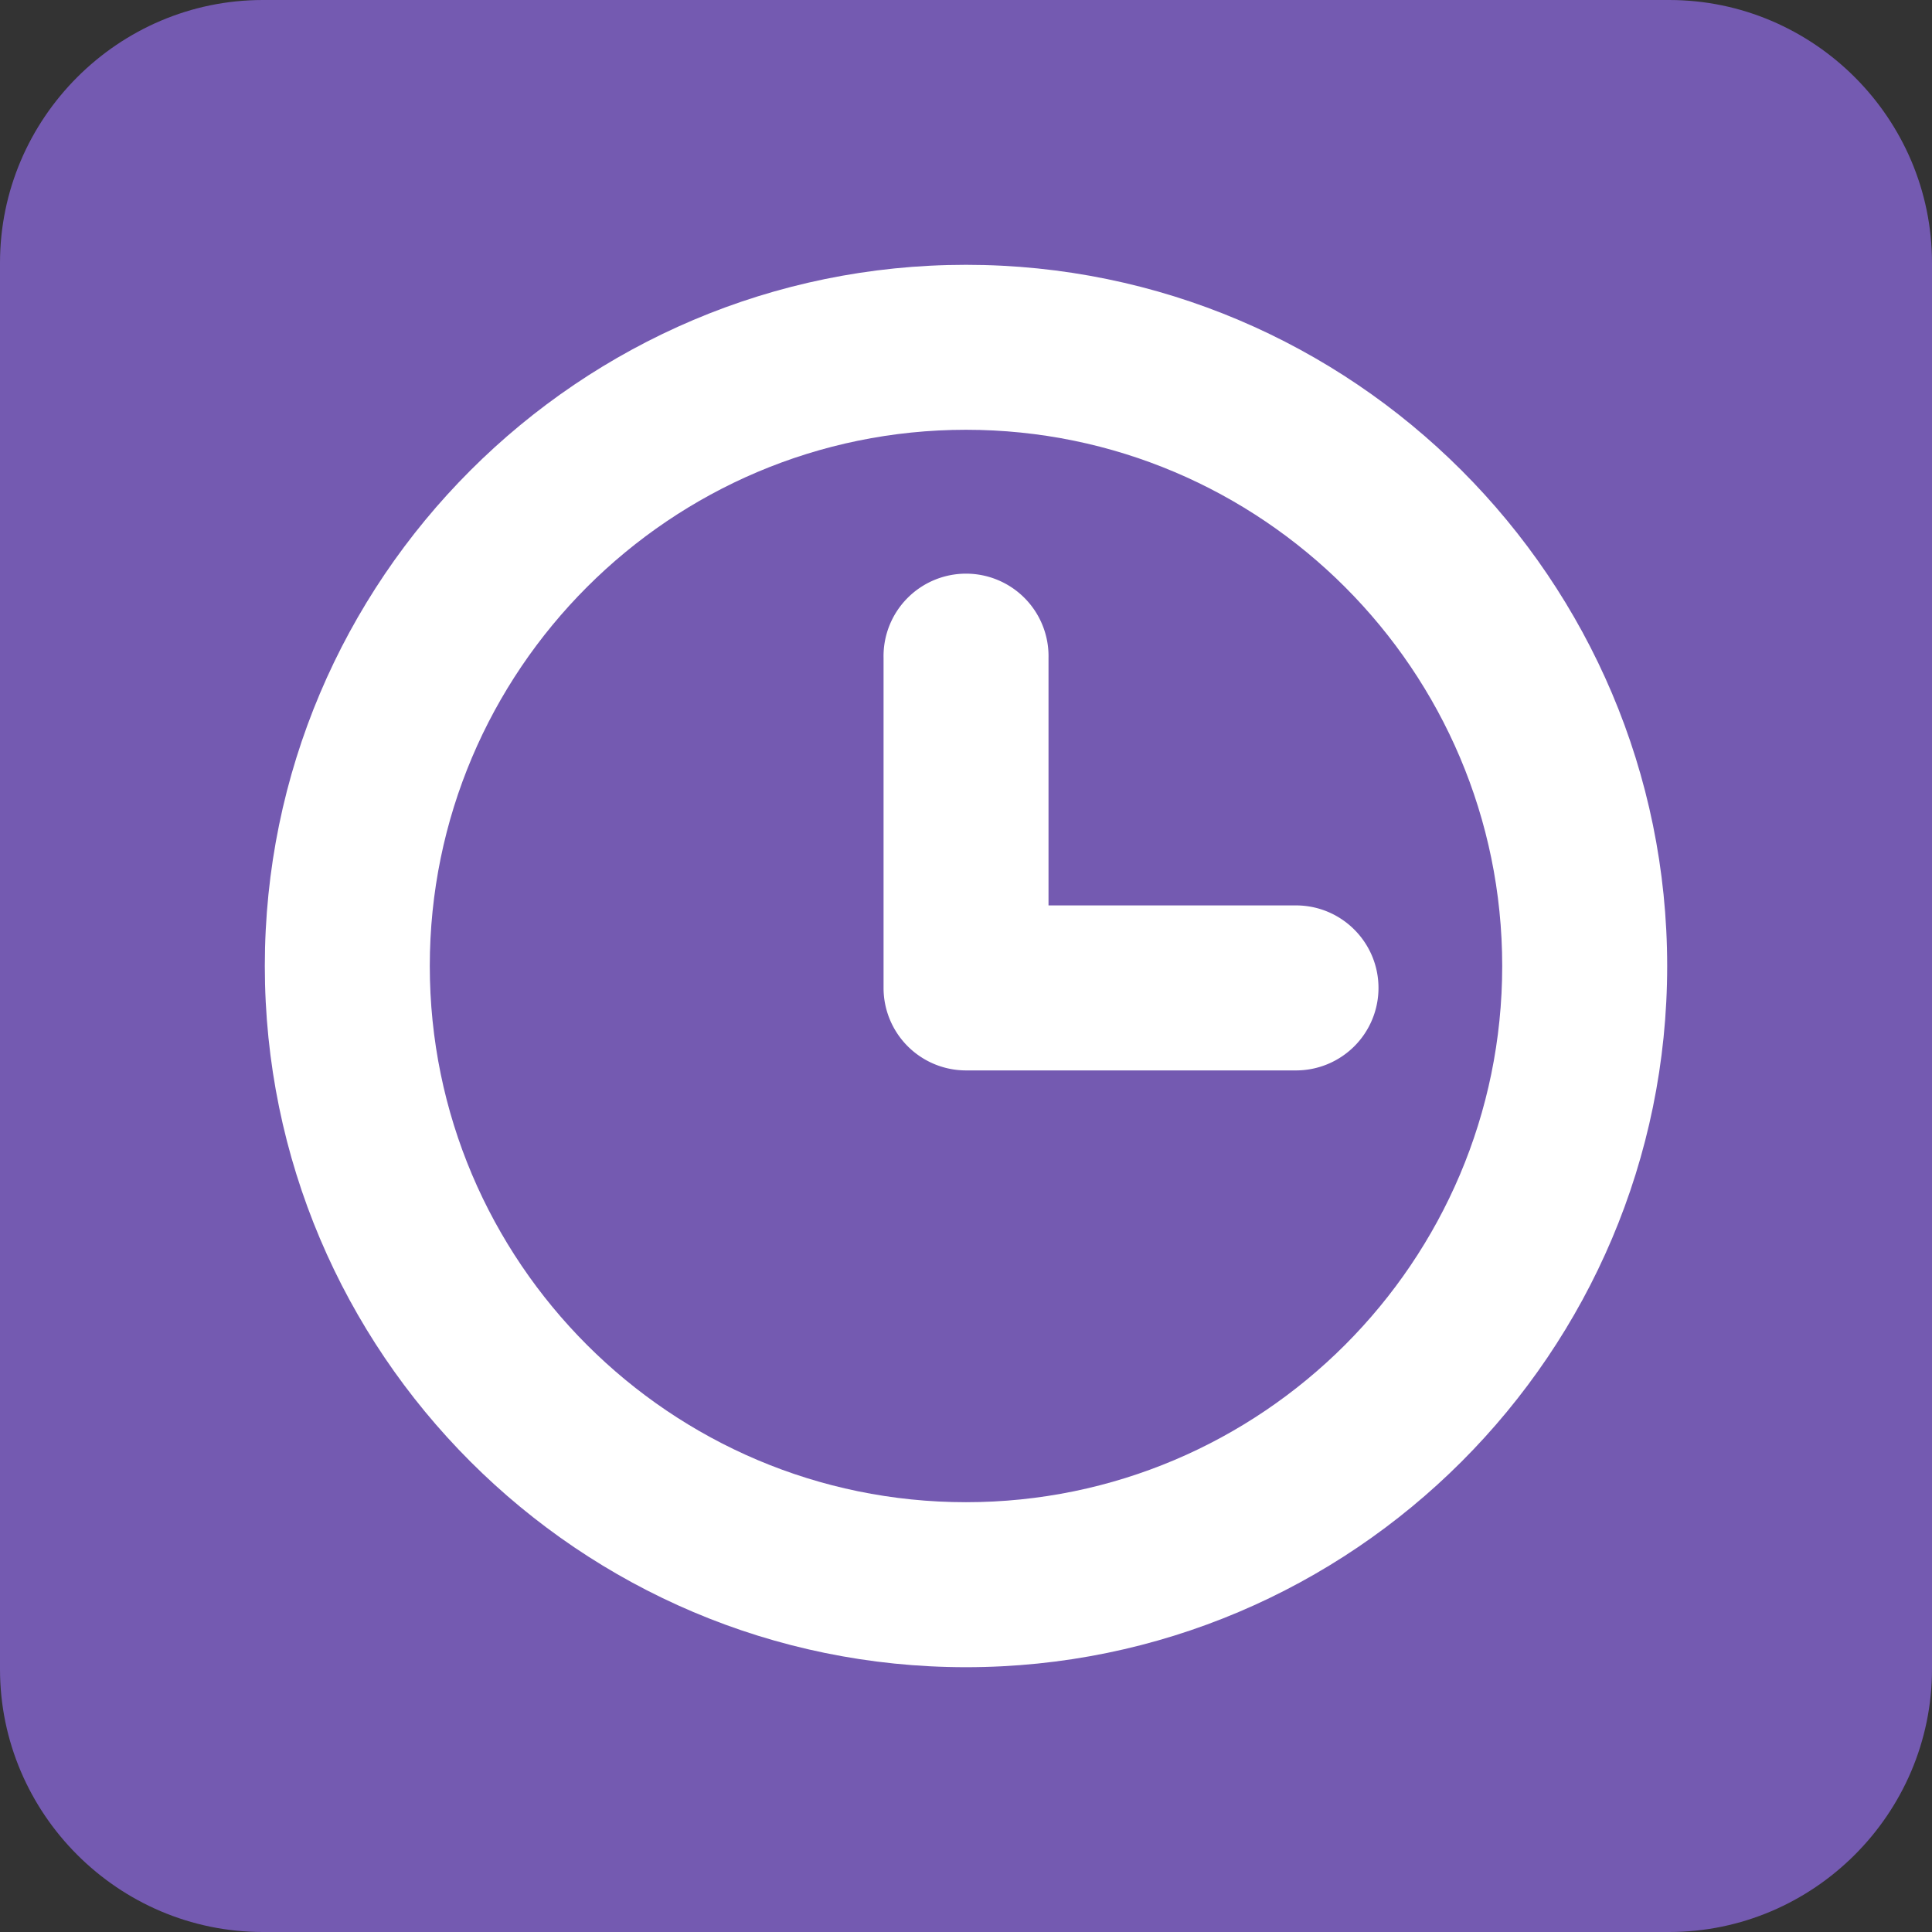 <?xml version="1.0" standalone="no"?><!DOCTYPE svg PUBLIC "-//W3C//DTD SVG 1.1//EN" "http://www.w3.org/Graphics/SVG/1.1/DTD/svg11.dtd"><svg t="1730119382740" class="icon" viewBox="0 0 1024 1024" version="1.1" xmlns="http://www.w3.org/2000/svg" p-id="9034" width="128" height="128" xmlns:xlink="http://www.w3.org/1999/xlink"><rect x="0" y="0" width="1024" height="1024" fill="#333333" stroke="none"/><path d="M884.68 0H139.315C62.694 0 0 62.7 0 139.32v745.359C0 961.306 62.694 1024 139.315 1024h745.364C961.311 1024 1024 961.306 1024 884.68V139.32C1024 62.7 961.311 0 884.68 0z" fill="#745AB1" p-id="9035"></path><path d="M686.884 479.887h-131.149V348.733a43.725 43.725 0 1 0-87.429 0v174.889a43.715 43.715 0 0 0 43.709 43.72h174.894a43.715 43.715 0 0 0 43.72-43.72c-0.01-24.146-19.599-43.735-43.745-43.735z" fill="#FFFFFF" p-id="9036"></path><path d="M512 140.355c-204.943 0-371.64 166.707-371.64 371.645S307.057 883.651 512 883.651c204.933 0 371.64-166.712 371.64-371.651 0-204.943-166.728-371.645-371.64-371.645z m0 655.841c-156.713 0-284.201-127.503-284.201-284.196 0-156.708 127.493-284.206 284.201-284.206S796.201 355.292 796.201 512c0 156.687-127.498 284.196-284.201 284.196z" fill="#FFFFFF" p-id="9037"></path></svg>
